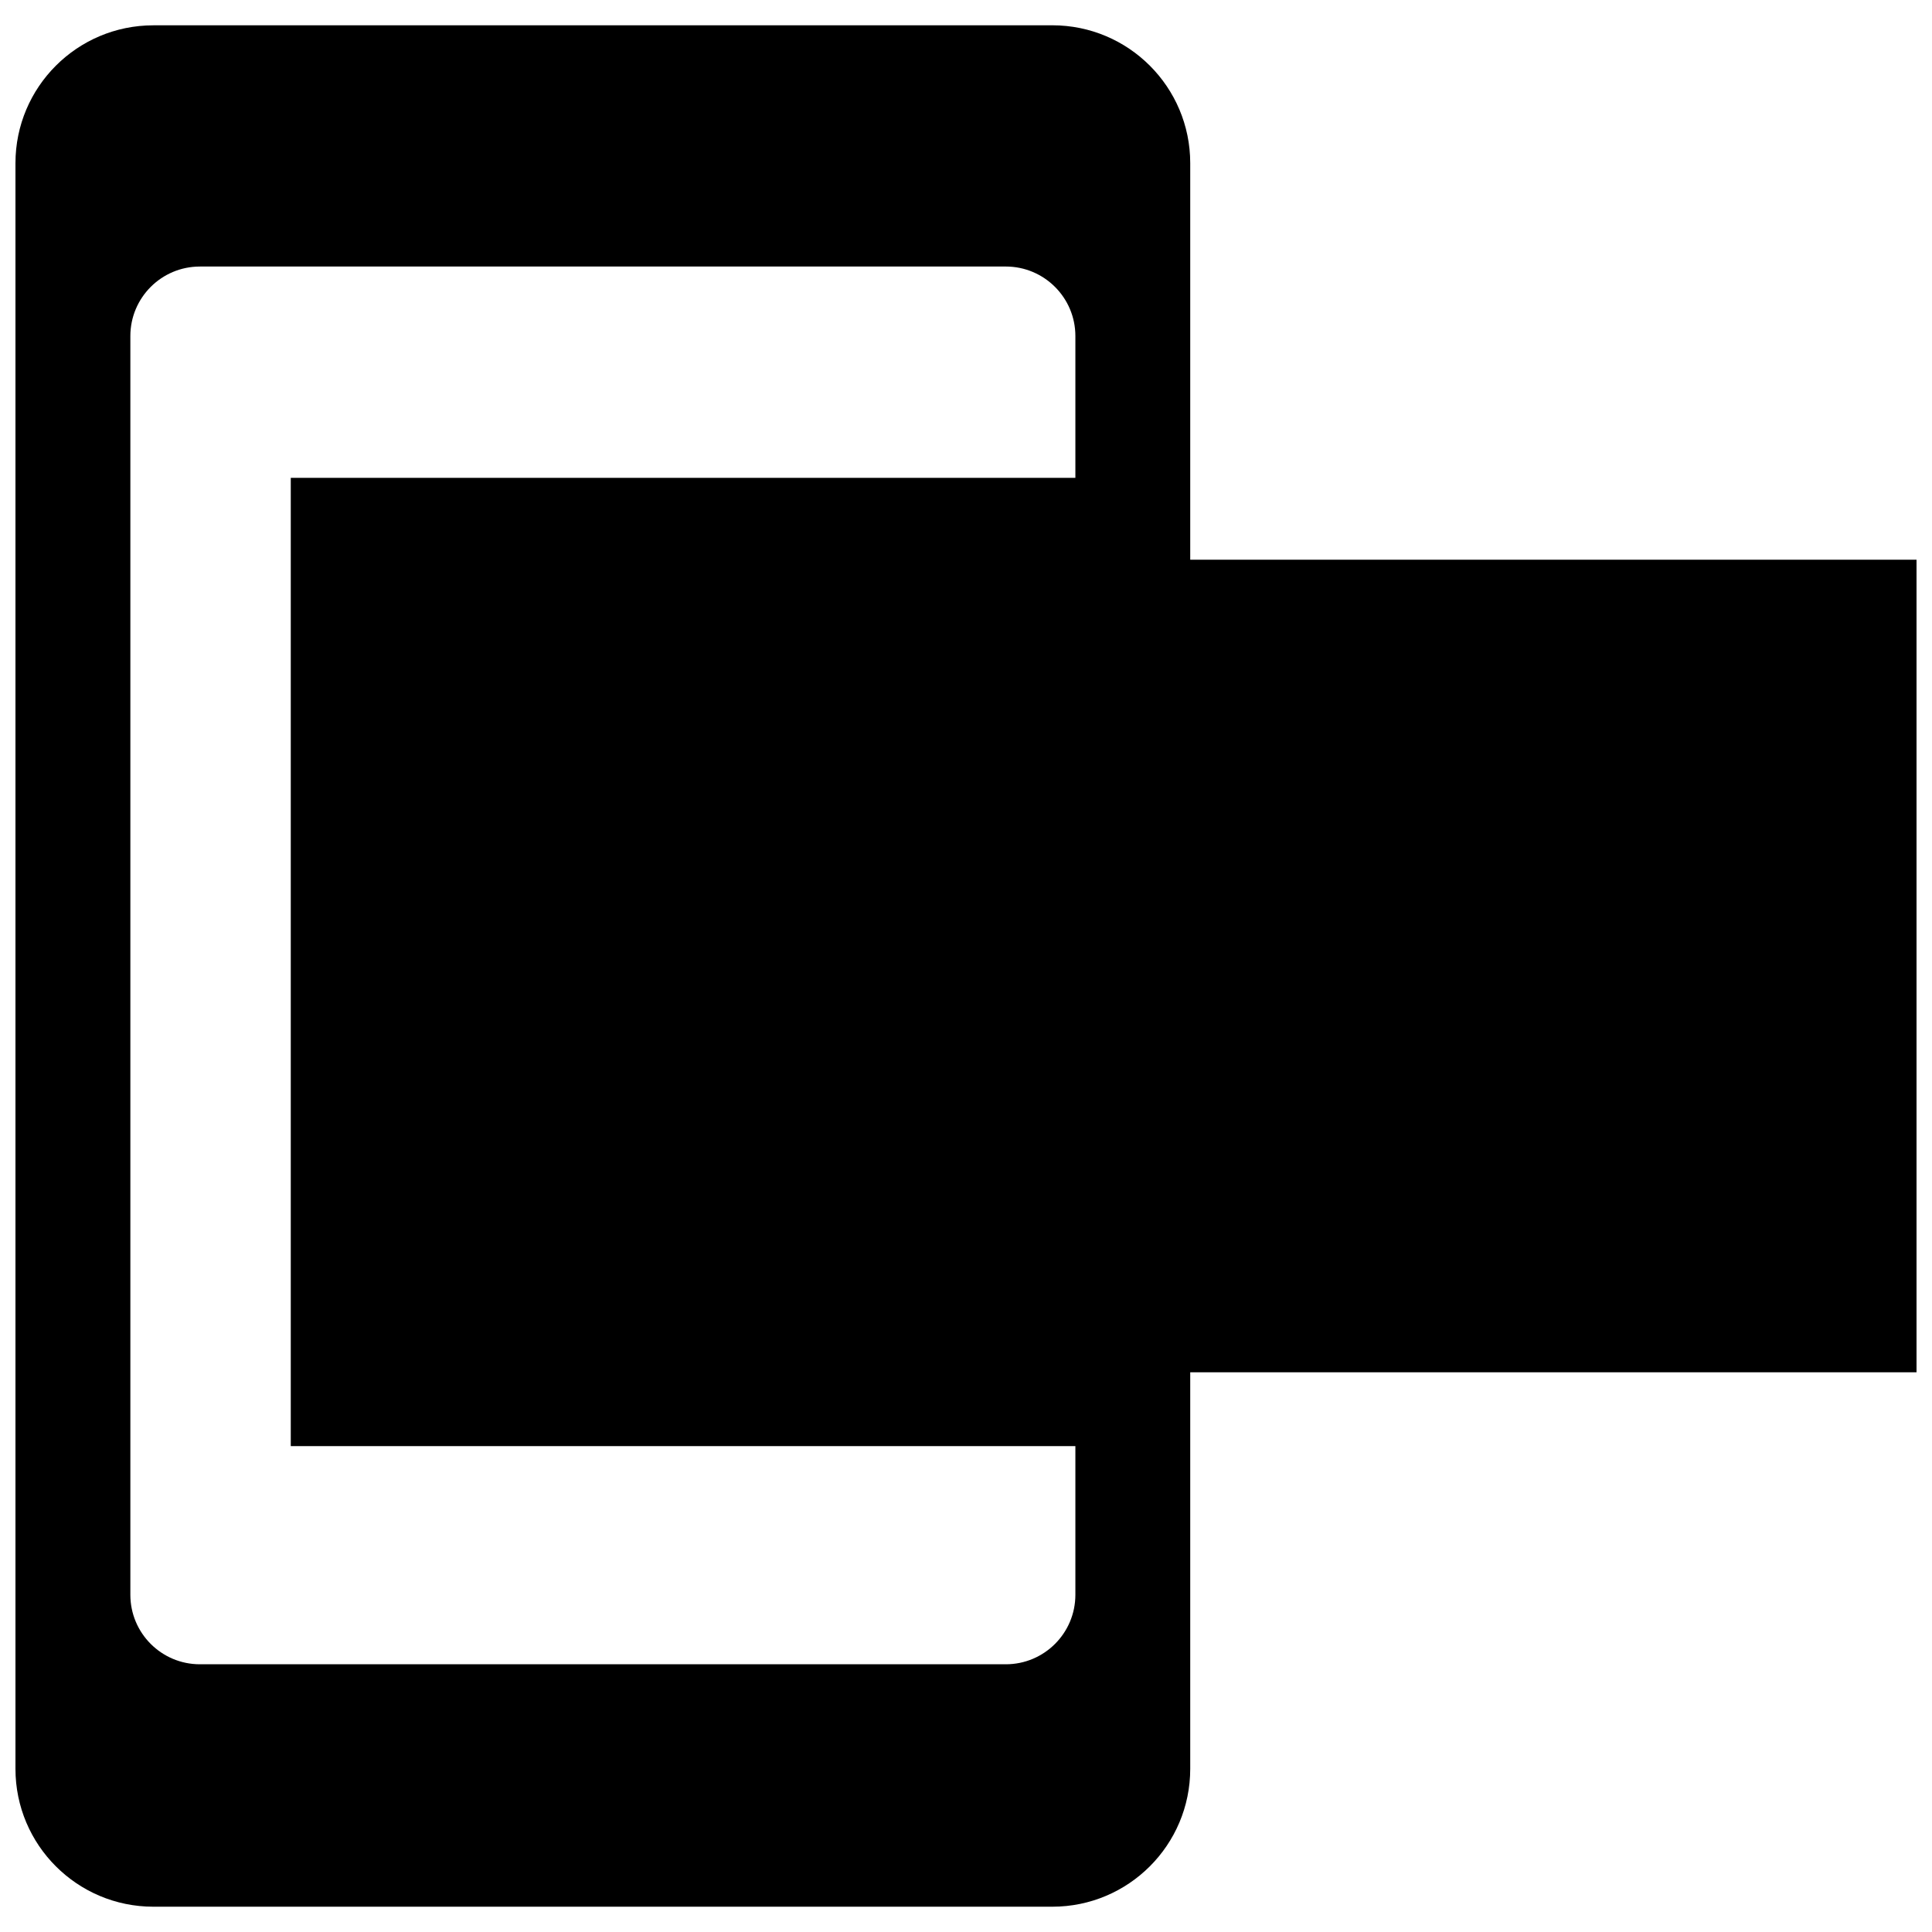 <?xml version="1.0" encoding="UTF-8"?>
<!-- The Best Svg Icon site in the world: iconSvg.co, Visit us! https://iconsvg.co -->
<svg width="800px" height="800px" version="1.1" viewBox="144 144 512 512" xmlns="http://www.w3.org/2000/svg">
 <defs>
  <clipPath id="a">
   <path d="m148.09 150h503.81v500h-503.81z"/>
  </clipPath>
 </defs>
 <g clip-path="url(#a)">
  <path d="m184.64 150.71c-20.184 0-36.543 16.359-36.543 36.543v425.5c0 20.184 16.359 36.543 36.543 36.543h238.24c20.184 0 36.543-16.359 36.543-36.543v-105.09h192.5v-215.33h-192.5v-105.09c0-20.184-16.359-36.543-36.543-36.543zm12.328 63.922h213.58c10.172 0 18.438 8.25 18.438 18.422v37.582h-207.93v256.6h207.93v39.391c0 10.172-8.25 18.422-18.438 18.422h-213.58c-10.172 0-18.422-8.25-18.422-18.422v-333.57c0-10.172 8.25-18.422 18.422-18.422z"/>
 </g>
</svg>